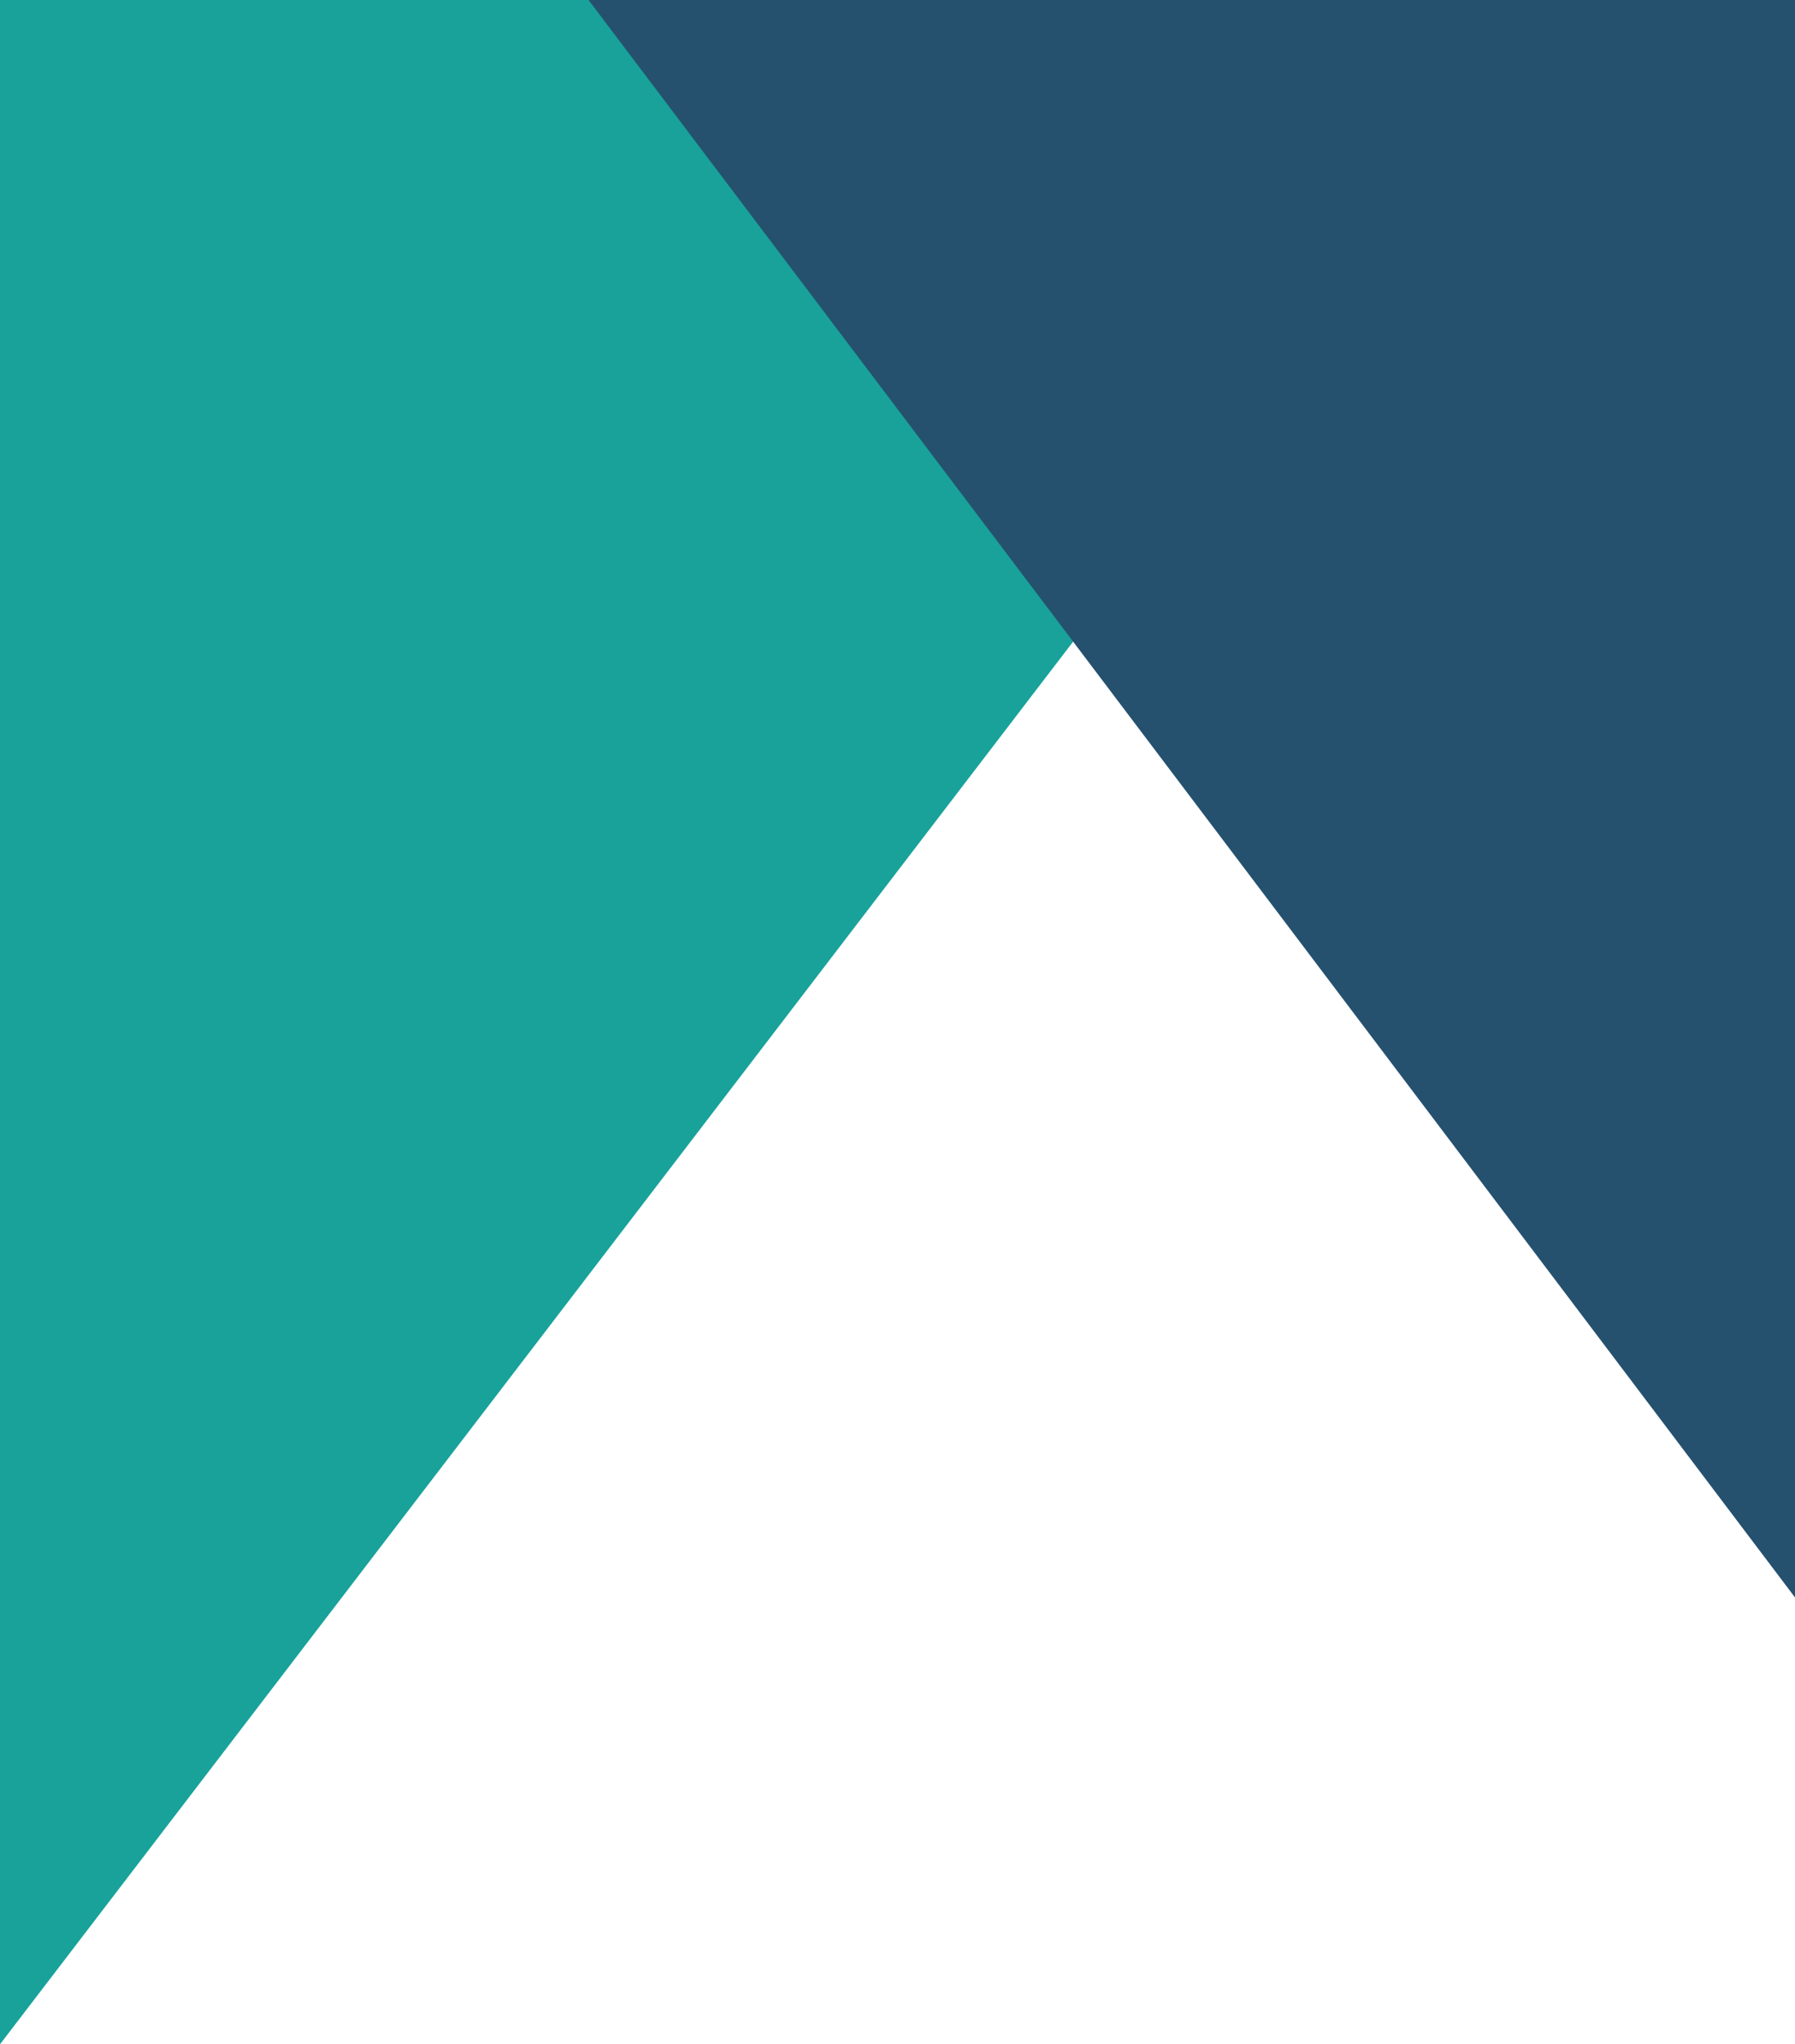 <?xml version="1.0" encoding="UTF-8"?>
<svg id="Layer_2" data-name="Layer 2" xmlns="http://www.w3.org/2000/svg" viewBox="0 0 451.83 514.44">
  <defs>
    <style>
      .cls-1 {
        fill: #18a29a;
      }

      .cls-1, .cls-2 {
        stroke-width: 0px;
      }

      .cls-2 {
        fill: #25516f;
      }
    </style>
  </defs>
  <g id="Layer_1-2" data-name="Layer 1">
    <g>
      <polygon class="cls-1" points="0 0 0 514.44 393.69 0 0 0"/>
      <polygon class="cls-2" points="148.14 0 451.83 401.99 451.83 0 148.14 0"/>
    </g>
  </g>
</svg>